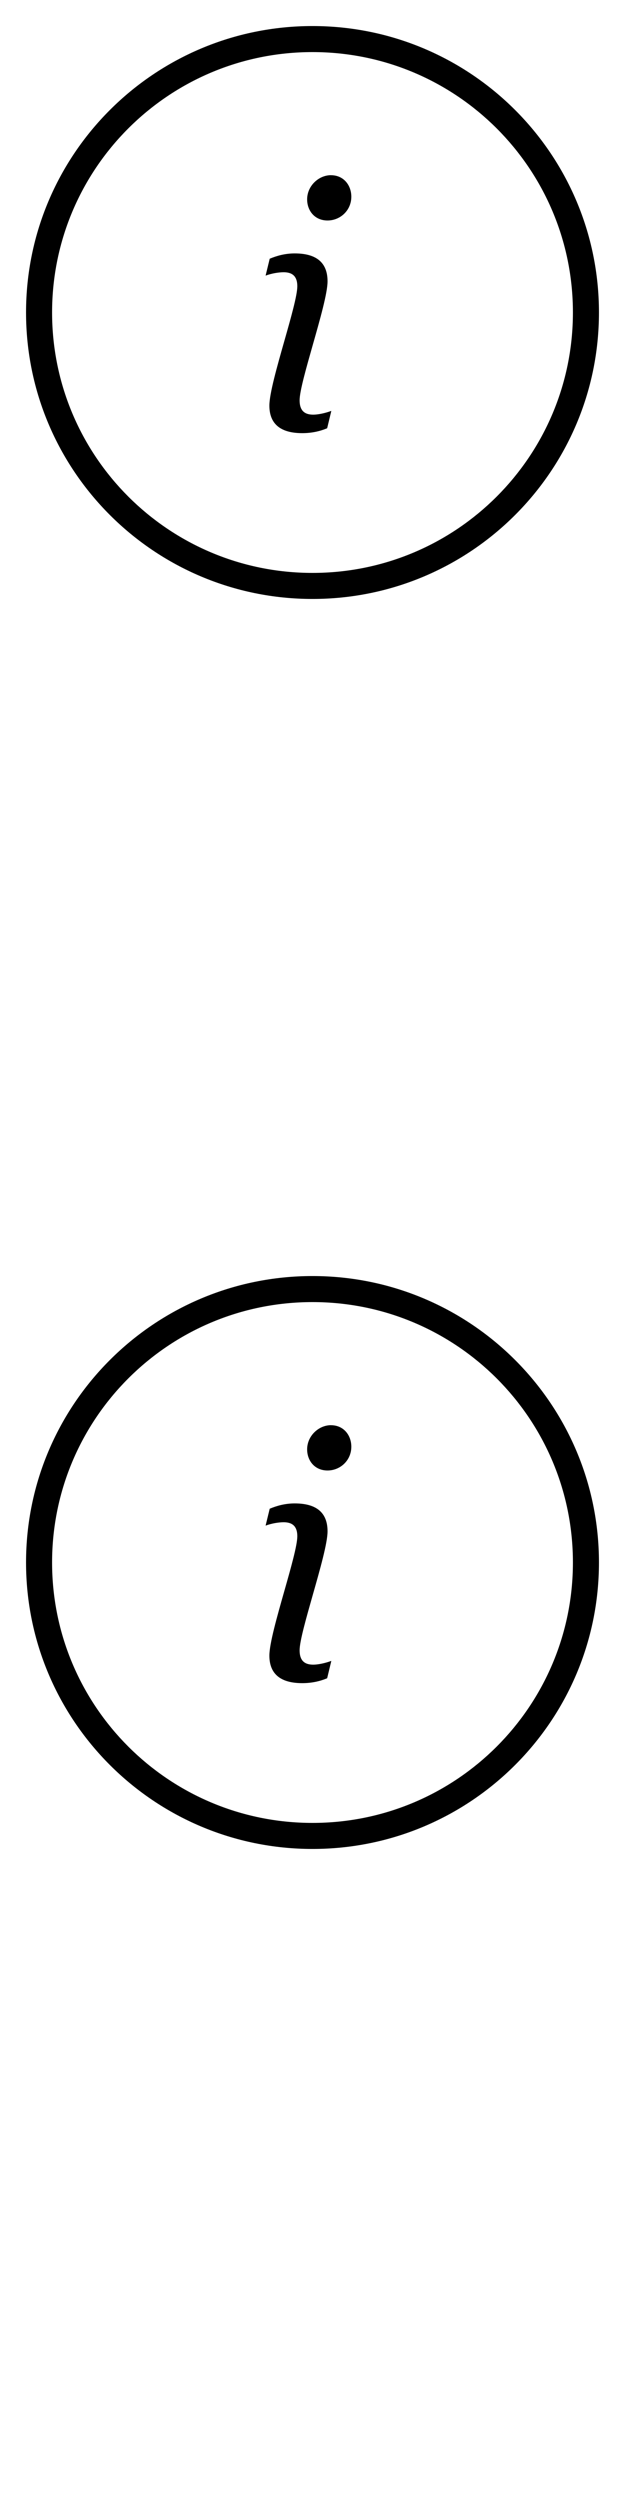 <svg width="24" height="96" xmlns="http://www.w3.org/2000/svg"><style>#filled:not(:target){display:none}#filled:target + #default{display:none}</style><defs><symbol id="icon"><path d="m10.358 9.931-.159.653c.232-.087.507-.13.696-.13.377 0 .522.203.522.537 0 .346-.244 1.207-.5 2.108-.28.986-.573 2.02-.573 2.475 0 .58.29 1.059 1.262 1.059.363 0 .682-.072.957-.188l.16-.667c-.232.087-.507.145-.696.145-.377 0-.522-.203-.522-.551 0-.347.247-1.215.503-2.118.279-.981.57-2.004.57-2.45 0-.594-.29-1.073-1.261-1.073-.362 0-.681.087-.957.203M12.707 6.727c-.464 0-.913.406-.913.928 0 .435.29.812.783.812s.914-.391.914-.913c0-.435-.29-.826-.783-.826"/><path fill-rule="evenodd" d="M23 12c0 6.075-4.925 11-11 11S1 18.075 1 12 5.925 1 12 1s11 4.925 11 11m-1 0c0 5.523-4.477 10-10 10S2 17.523 2 12 6.477 2 12 2s10 4.477 10 10" clip-rule="evenodd"/></symbol><symbol id="icon-filled"><path fill-rule="evenodd" d="M12 23c6.075 0 11-4.925 11-11S18.075 1 12 1 1 5.925 1 12s4.925 11 11 11M10.438 9.801l-.232.943c.217-.058.45-.102.638-.102.348 0 .493.174.493.507 0 .309-.208 1.052-.432 1.851-.26.927-.54 1.929-.54 2.412 0 .638.304 1.247 1.479 1.247.42 0 .827-.087 1.175-.232l.232-.943c-.217.072-.45.102-.638.102-.348 0-.493-.174-.493-.493 0-.317.21-1.071.435-1.877.259-.926.536-1.92.536-2.401 0-.624-.304-1.247-1.479-1.247-.42 0-.827.087-1.175.232m2.538-3.378c-.638 0-1.204.522-1.204 1.218 0 .551.377 1.044 1.015 1.044s1.204-.507 1.204-1.204c0-.566-.392-1.058-1.015-1.058" clip-rule="evenodd"/></symbol></defs><g id="filled"><use x="0" y="0" href="#icon-filled" fill="#000000f5"/><use x="0" y="24" href="#icon-filled" fill="#fff"/><use x="0" y="48" href="#icon-filled" fill="#000000f5"/><use x="0" y="72" href="#icon-filled" fill="#fff"/></g><g id="default"><use x="0" y="0" href="#icon" fill="#000000f5"/><use x="0" y="24" href="#icon" fill="#fff"/><use x="0" y="48" href="#icon" fill="#000000f5"/><use x="0" y="72" href="#icon" fill="#fff"/></g></svg>